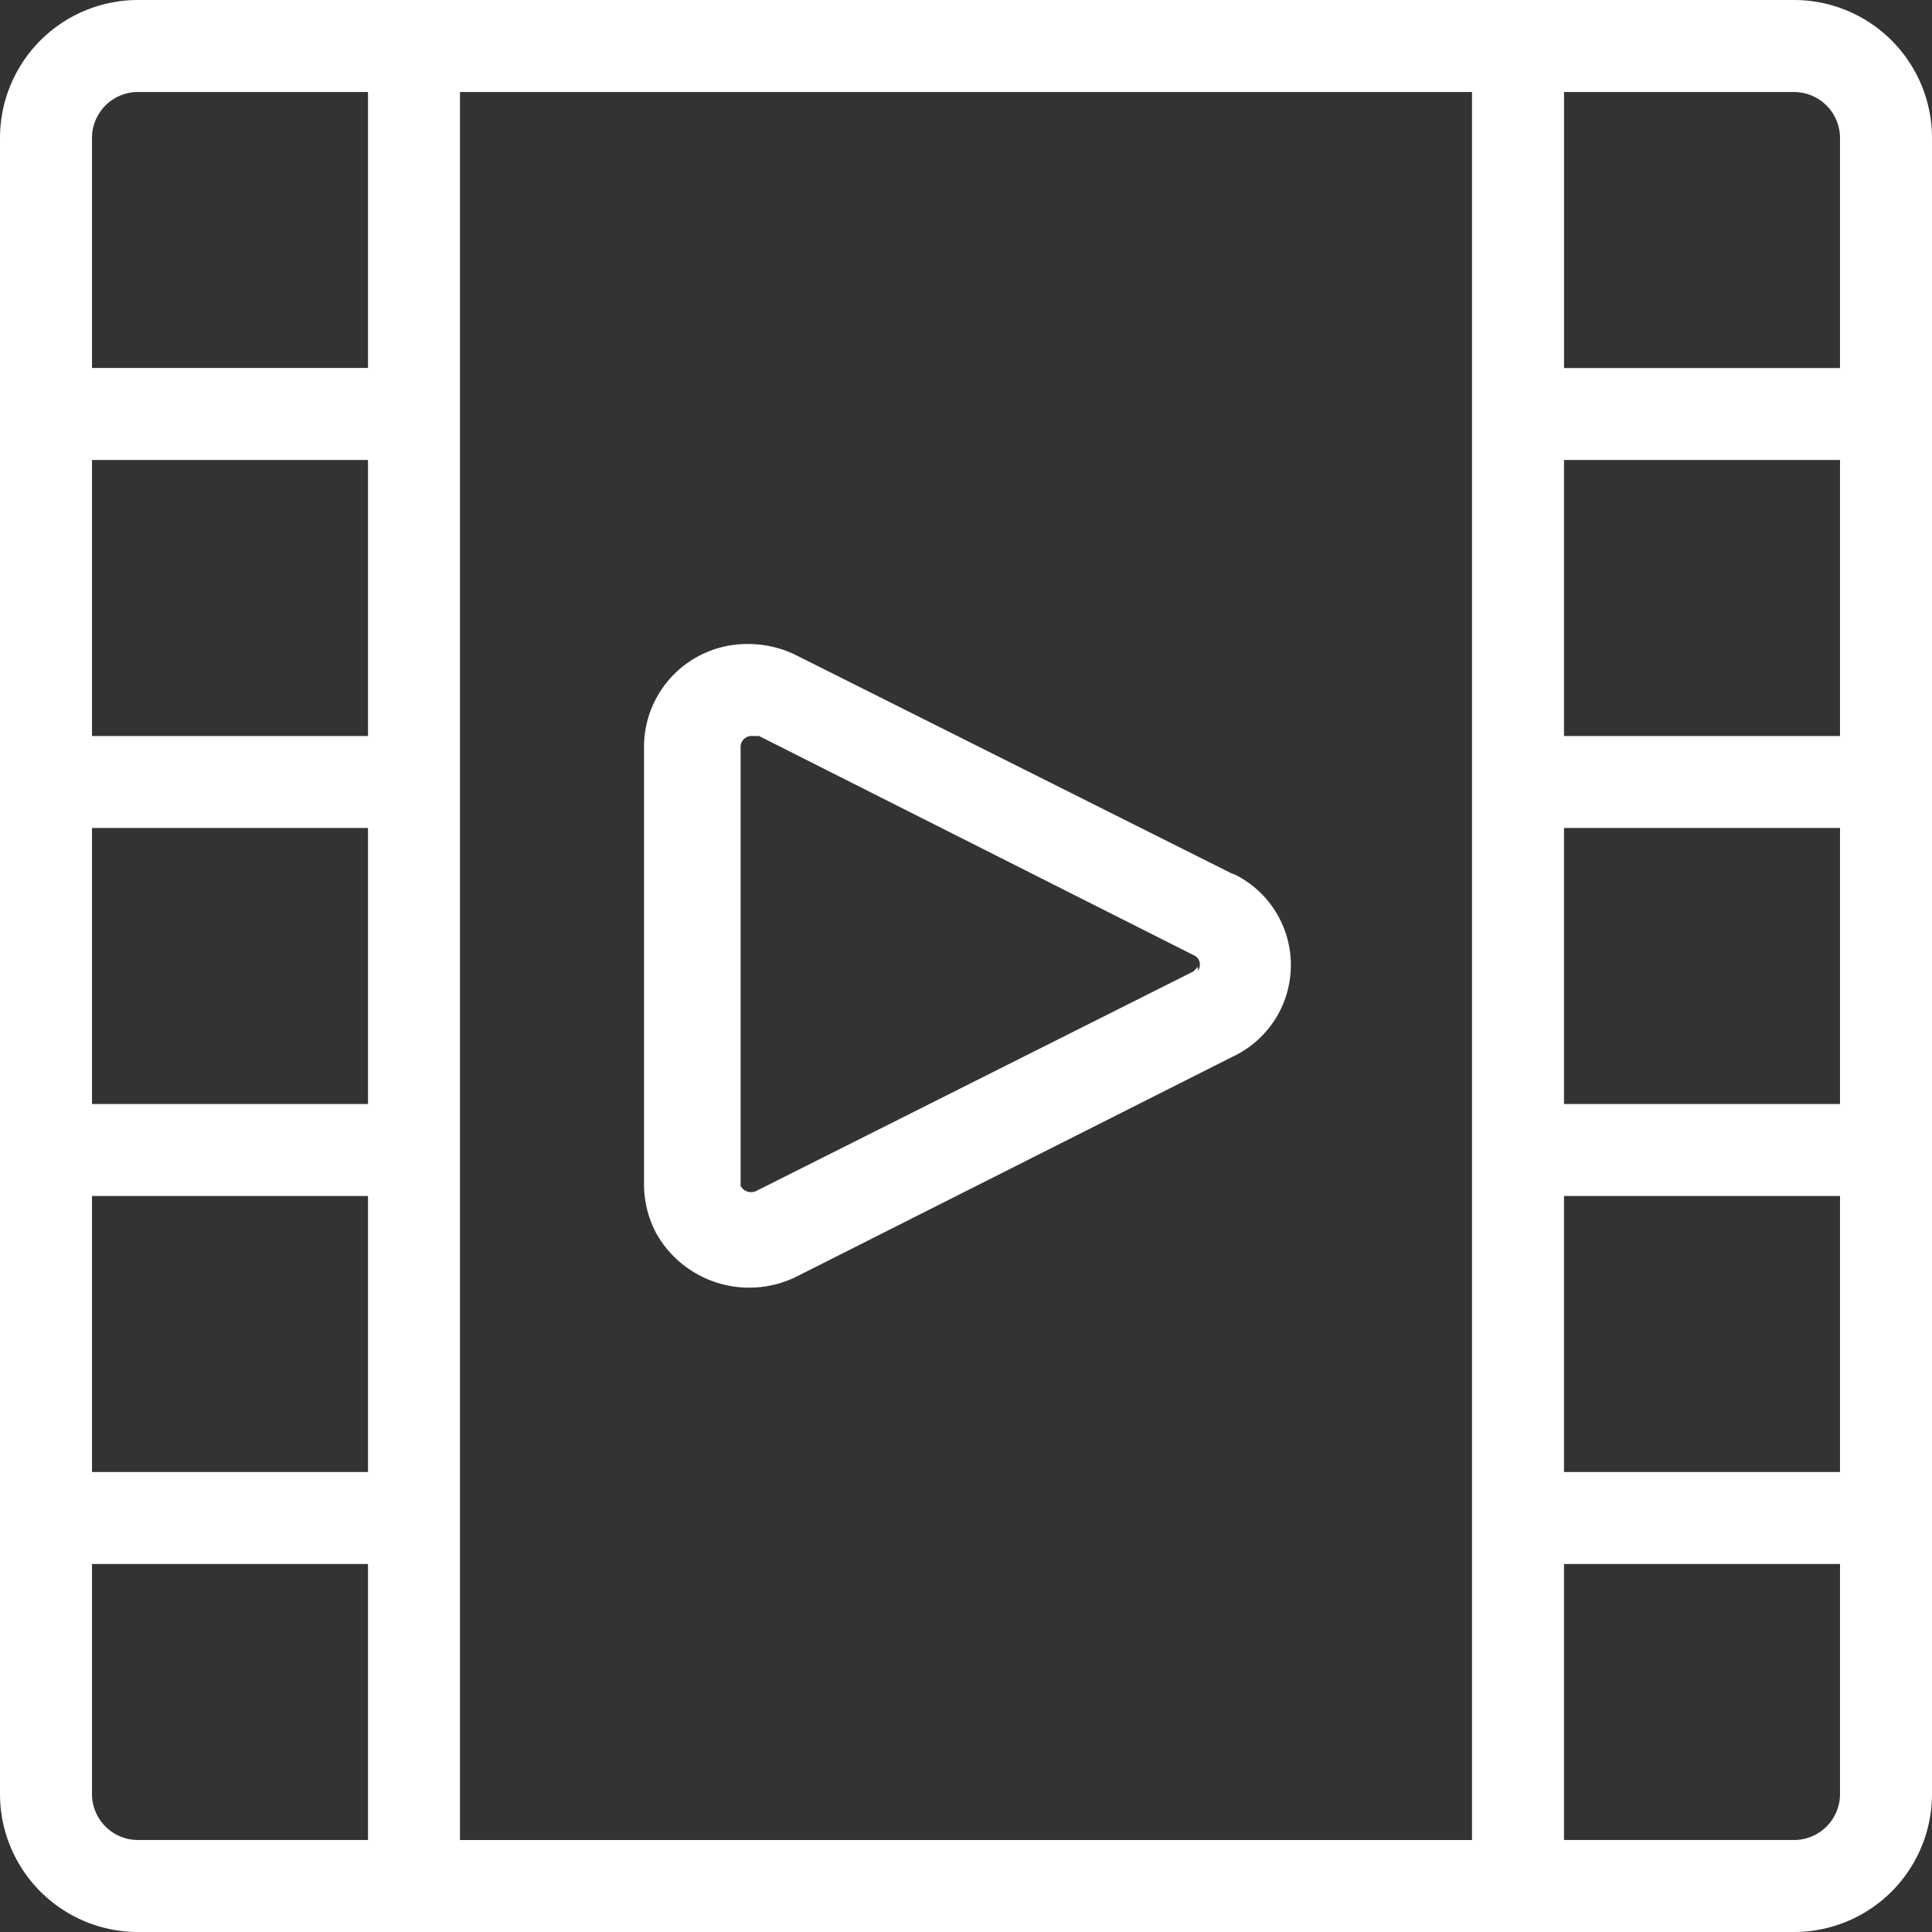 <svg width="44" height="44" fill="none" xmlns="http://www.w3.org/2000/svg"><rect width="100%" height="100%" fill="#333333" stroke="none"/><path fill-rule="evenodd" clip-rule="evenodd" d="M40.857 0H3.143A3.143 3.143 0 0 0 0 3.143v37.714A3.143 3.143 0 0 0 3.143 44h37.714A3.143 3.143 0 0 0 44 40.857V3.143A3.143 3.143 0 0 0 40.857 0Zm1.048 8.38V3.144a1.048 1.048 0 0 0-1.048-1.048H35.62v6.286h6.286Zm0 2.096h-6.286v6.286h6.286v-6.286Zm0 8.381h-6.286v6.286h6.286v-6.286Zm0 8.381h-6.286v6.286h6.286v-6.286Zm0 8.381h-6.286v6.286h5.238a1.048 1.048 0 0 0 1.048-1.048V35.62Zm-8.381 6.286V2.095H10.476v39.81h23.048Zm-25.143 0v-6.286H2.095v5.238a1.048 1.048 0 0 0 1.048 1.048H8.38Zm0-8.381v-6.286H2.095v6.286h6.286Zm0-8.381v-6.286H2.095v6.286h6.286Zm0-8.381v-6.286H2.095v6.286h6.286Zm0-8.381V2.095H3.143a1.048 1.048 0 0 0-1.048 1.048V8.38h6.286Zm9.743 6.537 9.994 5.008-.063-.042a2.305 2.305 0 0 1 0 4.19l-9.931 5.008a2.43 2.43 0 0 1-3.185-1.006 2.389 2.389 0 0 1-.272-1.068V16.992a2.345 2.345 0 0 1 2.367-2.325 2.45 2.45 0 0 1 1.09.251Zm9.051 7.208.105-.105v.084a.23.23 0 0 0-.063-.335l-9.931-5.008h-.147a.25.25 0 0 0-.245.136.253.253 0 0 0-.027.094v10.016a.272.272 0 0 0 .377.105l9.931-4.987Z" fill="#fff"/></svg>